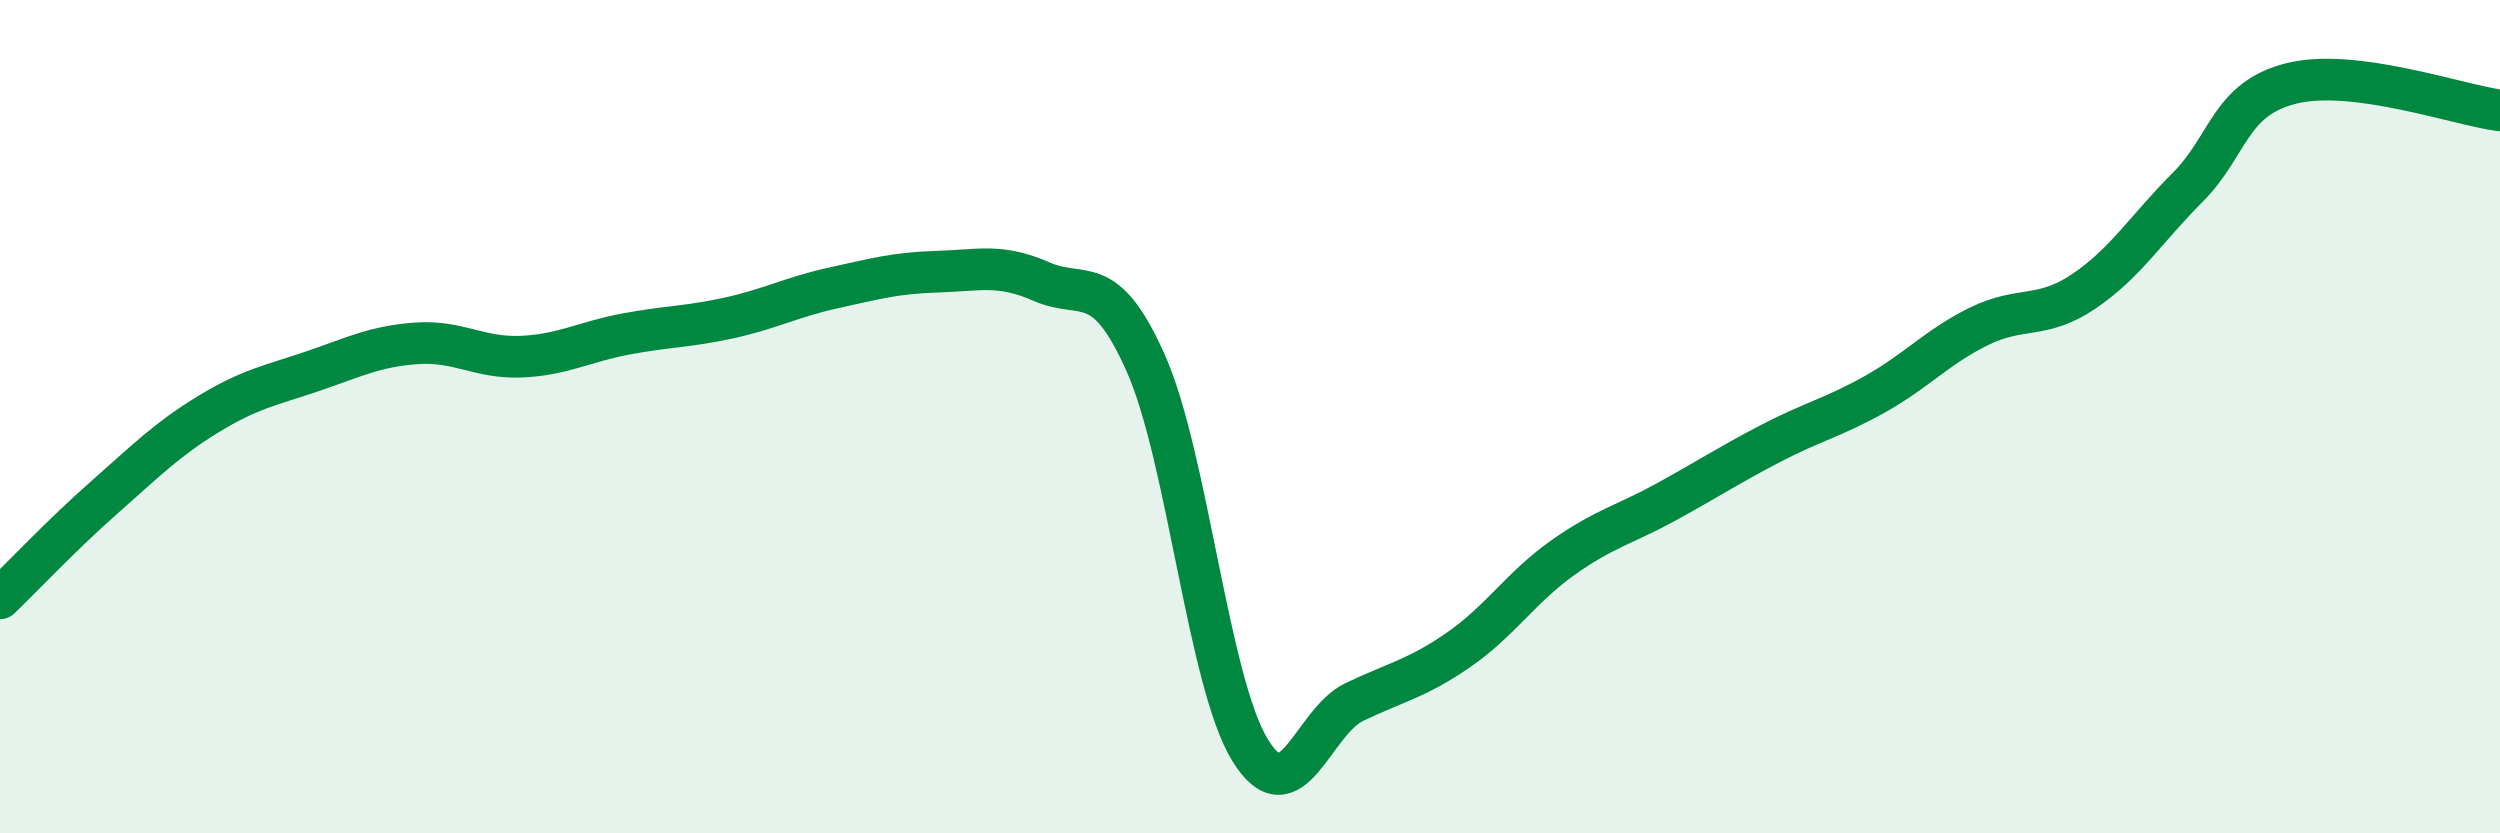 
    <svg width="60" height="20" viewBox="0 0 60 20" xmlns="http://www.w3.org/2000/svg">
      <path
        d="M 0,14.36 C 0.5,13.88 1.5,12.82 2.5,11.94 C 3.5,11.06 4,10.55 5,9.94 C 6,9.33 6.5,9.25 7.5,8.91 C 8.5,8.57 9,8.31 10,8.24 C 11,8.17 11.5,8.6 12.5,8.56 C 13.5,8.52 14,8.21 15,8.02 C 16,7.83 16.5,7.85 17.5,7.63 C 18.5,7.41 19,7.13 20,6.91 C 21,6.69 21.5,6.55 22.5,6.52 C 23.5,6.49 24,6.32 25,6.76 C 26,7.2 26.5,6.47 27.5,8.72 C 28.5,10.97 29,16.37 30,18 C 31,19.63 31.5,17.33 32.5,16.85 C 33.5,16.37 34,16.29 35,15.6 C 36,14.91 36.5,14.1 37.5,13.39 C 38.5,12.68 39,12.59 40,12.04 C 41,11.49 41.5,11.16 42.5,10.64 C 43.5,10.12 44,10.02 45,9.46 C 46,8.9 46.5,8.32 47.5,7.83 C 48.5,7.34 49,7.67 50,7 C 51,6.33 51.5,5.5 52.5,4.5 C 53.5,3.5 53.5,2.37 55,2 C 56.5,1.63 59,2.52 60,2.65L60 20L0 20Z"
        fill="#008740"
        opacity="0.1"
        stroke-linecap="round"
        stroke-linejoin="round"
      />
      <path
        d="M 0,14.36 C 0.5,13.88 1.5,12.82 2.5,11.94 C 3.5,11.06 4,10.55 5,9.94 C 6,9.33 6.5,9.25 7.5,8.91 C 8.5,8.57 9,8.31 10,8.24 C 11,8.17 11.5,8.6 12.5,8.56 C 13.5,8.52 14,8.21 15,8.02 C 16,7.83 16.5,7.85 17.5,7.63 C 18.5,7.41 19,7.13 20,6.91 C 21,6.69 21.5,6.55 22.5,6.52 C 23.5,6.49 24,6.32 25,6.76 C 26,7.2 26.5,6.47 27.5,8.72 C 28.5,10.97 29,16.37 30,18 C 31,19.63 31.5,17.33 32.5,16.85 C 33.5,16.37 34,16.29 35,15.6 C 36,14.91 36.5,14.1 37.5,13.39 C 38.5,12.68 39,12.59 40,12.04 C 41,11.49 41.5,11.16 42.5,10.64 C 43.5,10.12 44,10.02 45,9.46 C 46,8.9 46.5,8.32 47.5,7.83 C 48.5,7.34 49,7.67 50,7 C 51,6.33 51.5,5.5 52.5,4.5 C 53.5,3.5 53.5,2.37 55,2 C 56.5,1.63 59,2.52 60,2.65"
        stroke="#008740"
        stroke-width="1"
        fill="none"
        stroke-linecap="round"
        stroke-linejoin="round"
      />
    </svg>
  